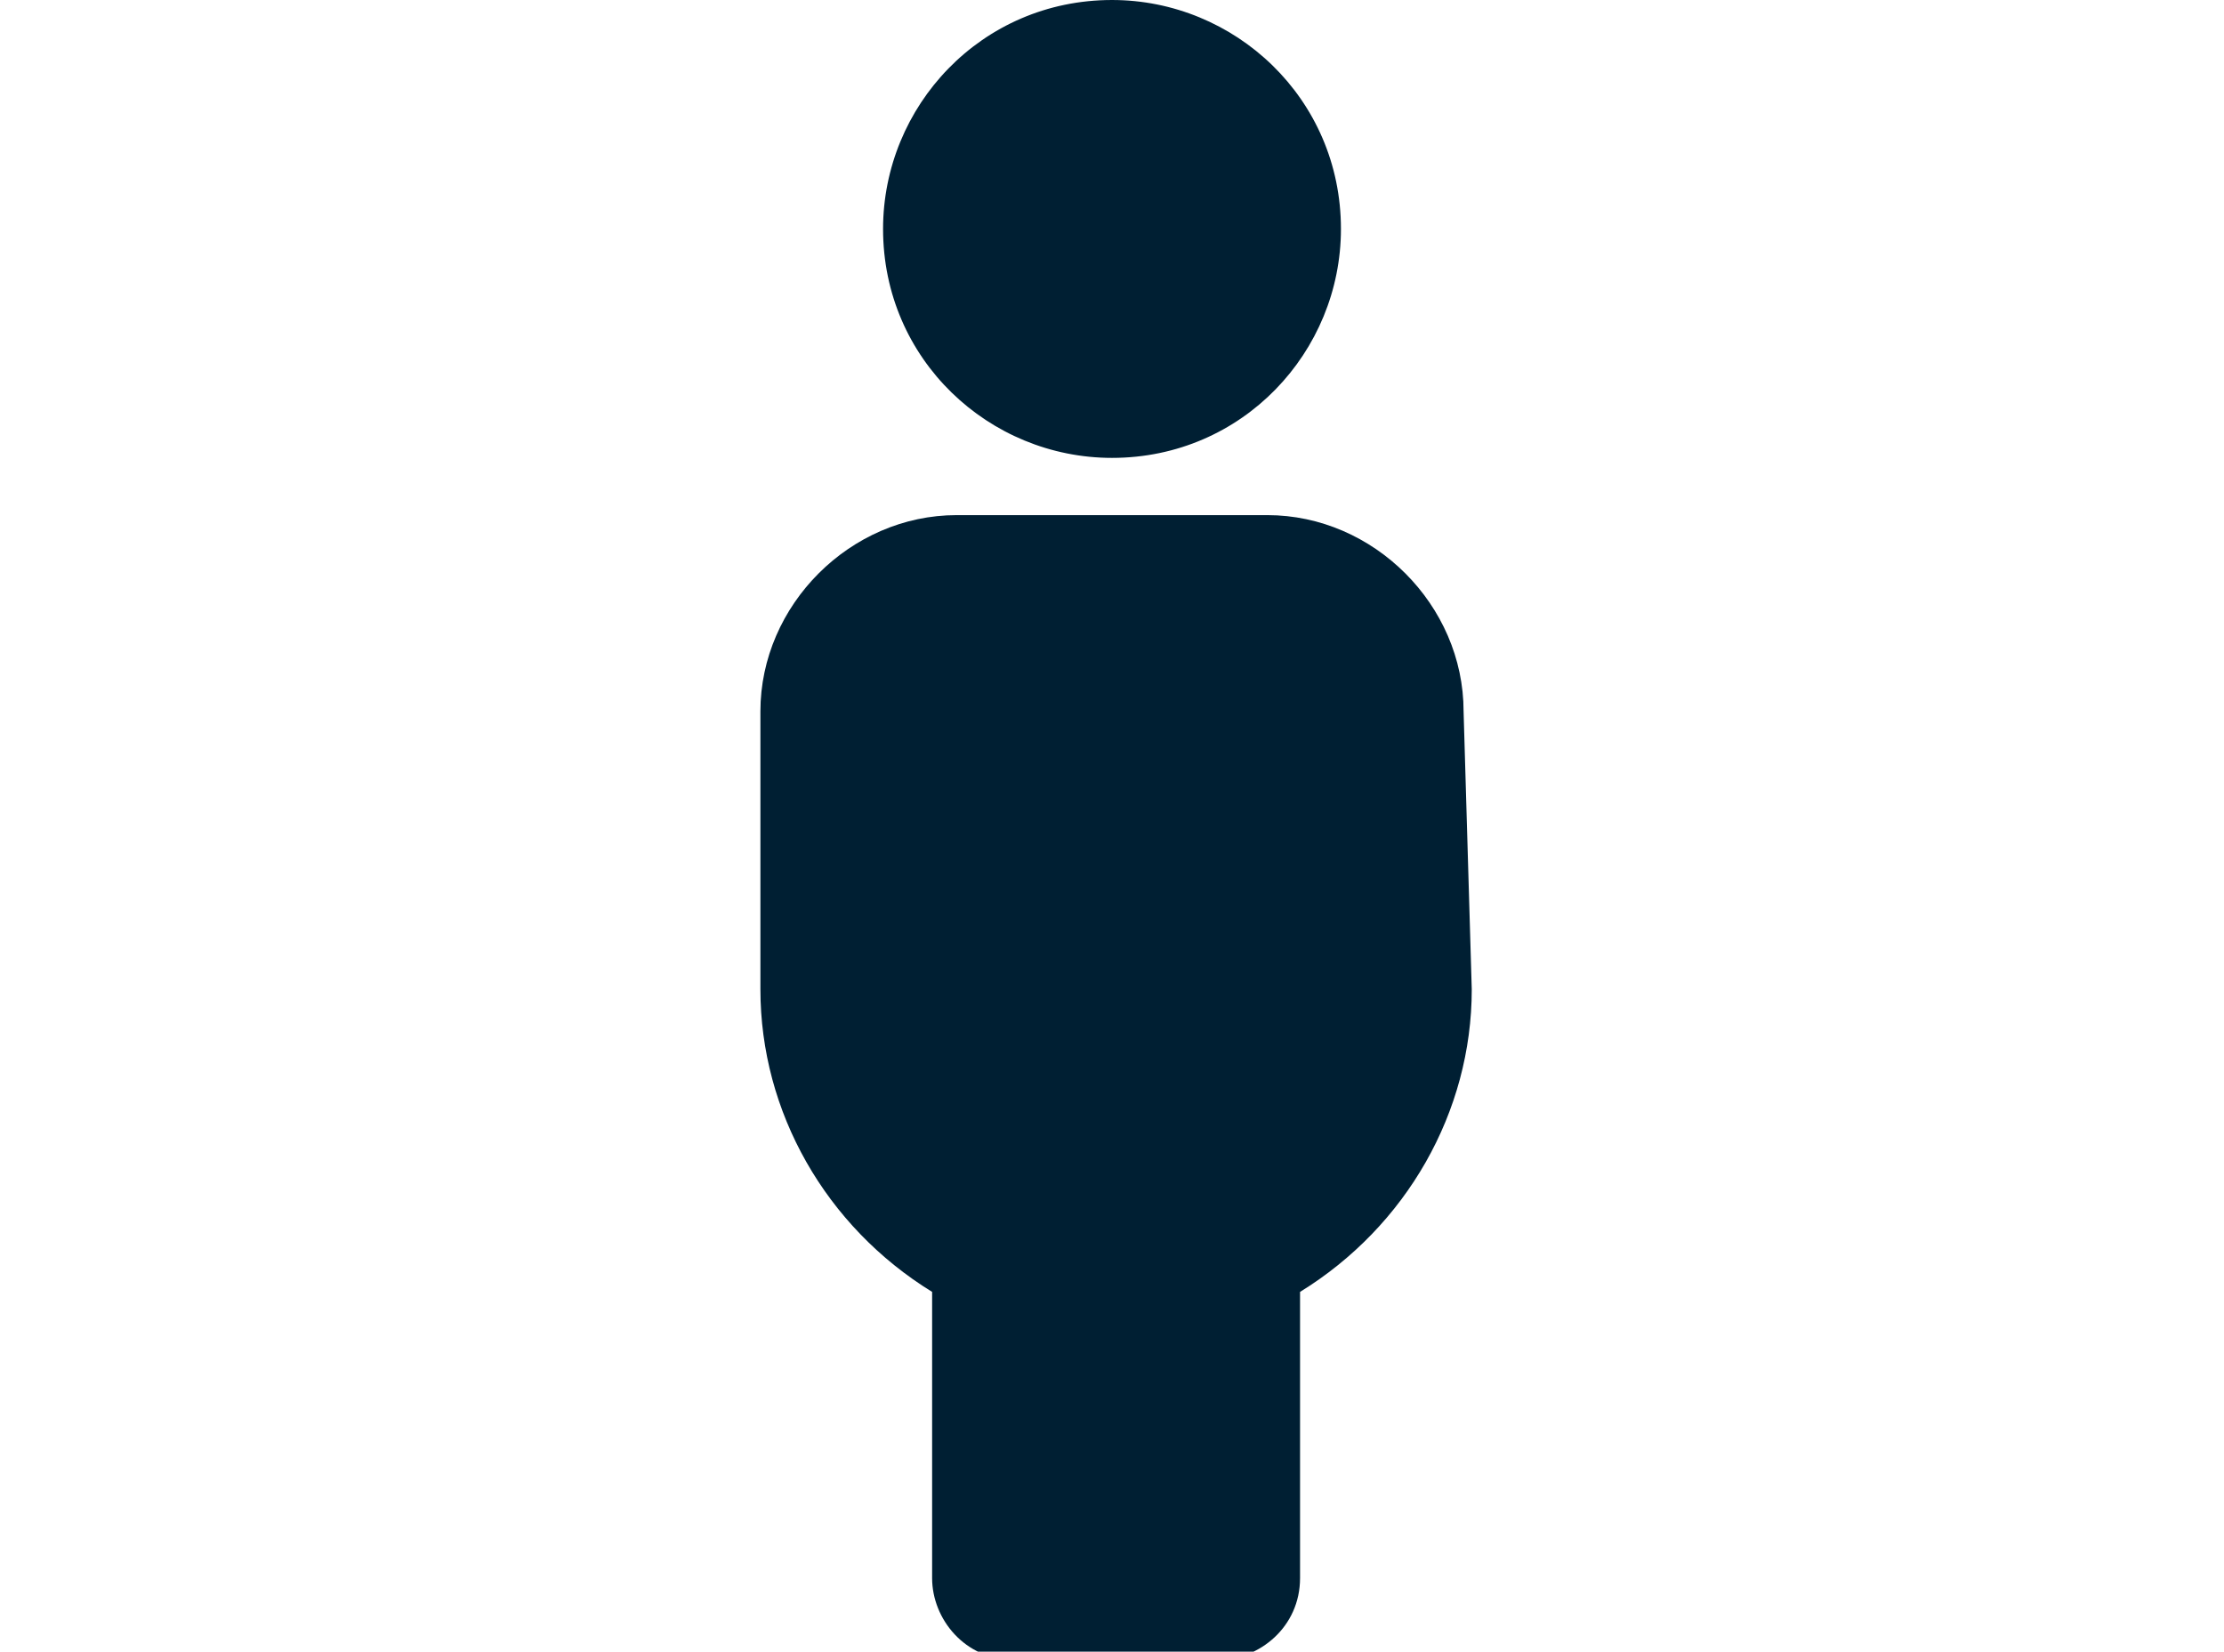 <svg enable-background="new 0 0 27.2 20.2" viewBox="0 0 27.2 20.2" xmlns="http://www.w3.org/2000/svg"><g fill="#001f33"><path d="m17.9 8.7c0-1.3-1.1-2.4-2.4-2.4h-3.8c-1.3 0-2.4 1.1-2.4 2.4v3.4c0 1.5.8 2.9 2.1 3.7v3.5c0 .5.4 1 1 1h2.5c.5 0 1-.4 1-1v-3.5c1.3-.8 2.1-2.2 2.1-3.7z"/><path d="m13.6 5.6c1.6 0 2.8-1.3 2.8-2.8 0-1.6-1.3-2.8-2.8-2.8-1.6 0-2.8 1.3-2.8 2.8 0 1.6 1.3 2.8 2.8 2.8z"/></g></svg>